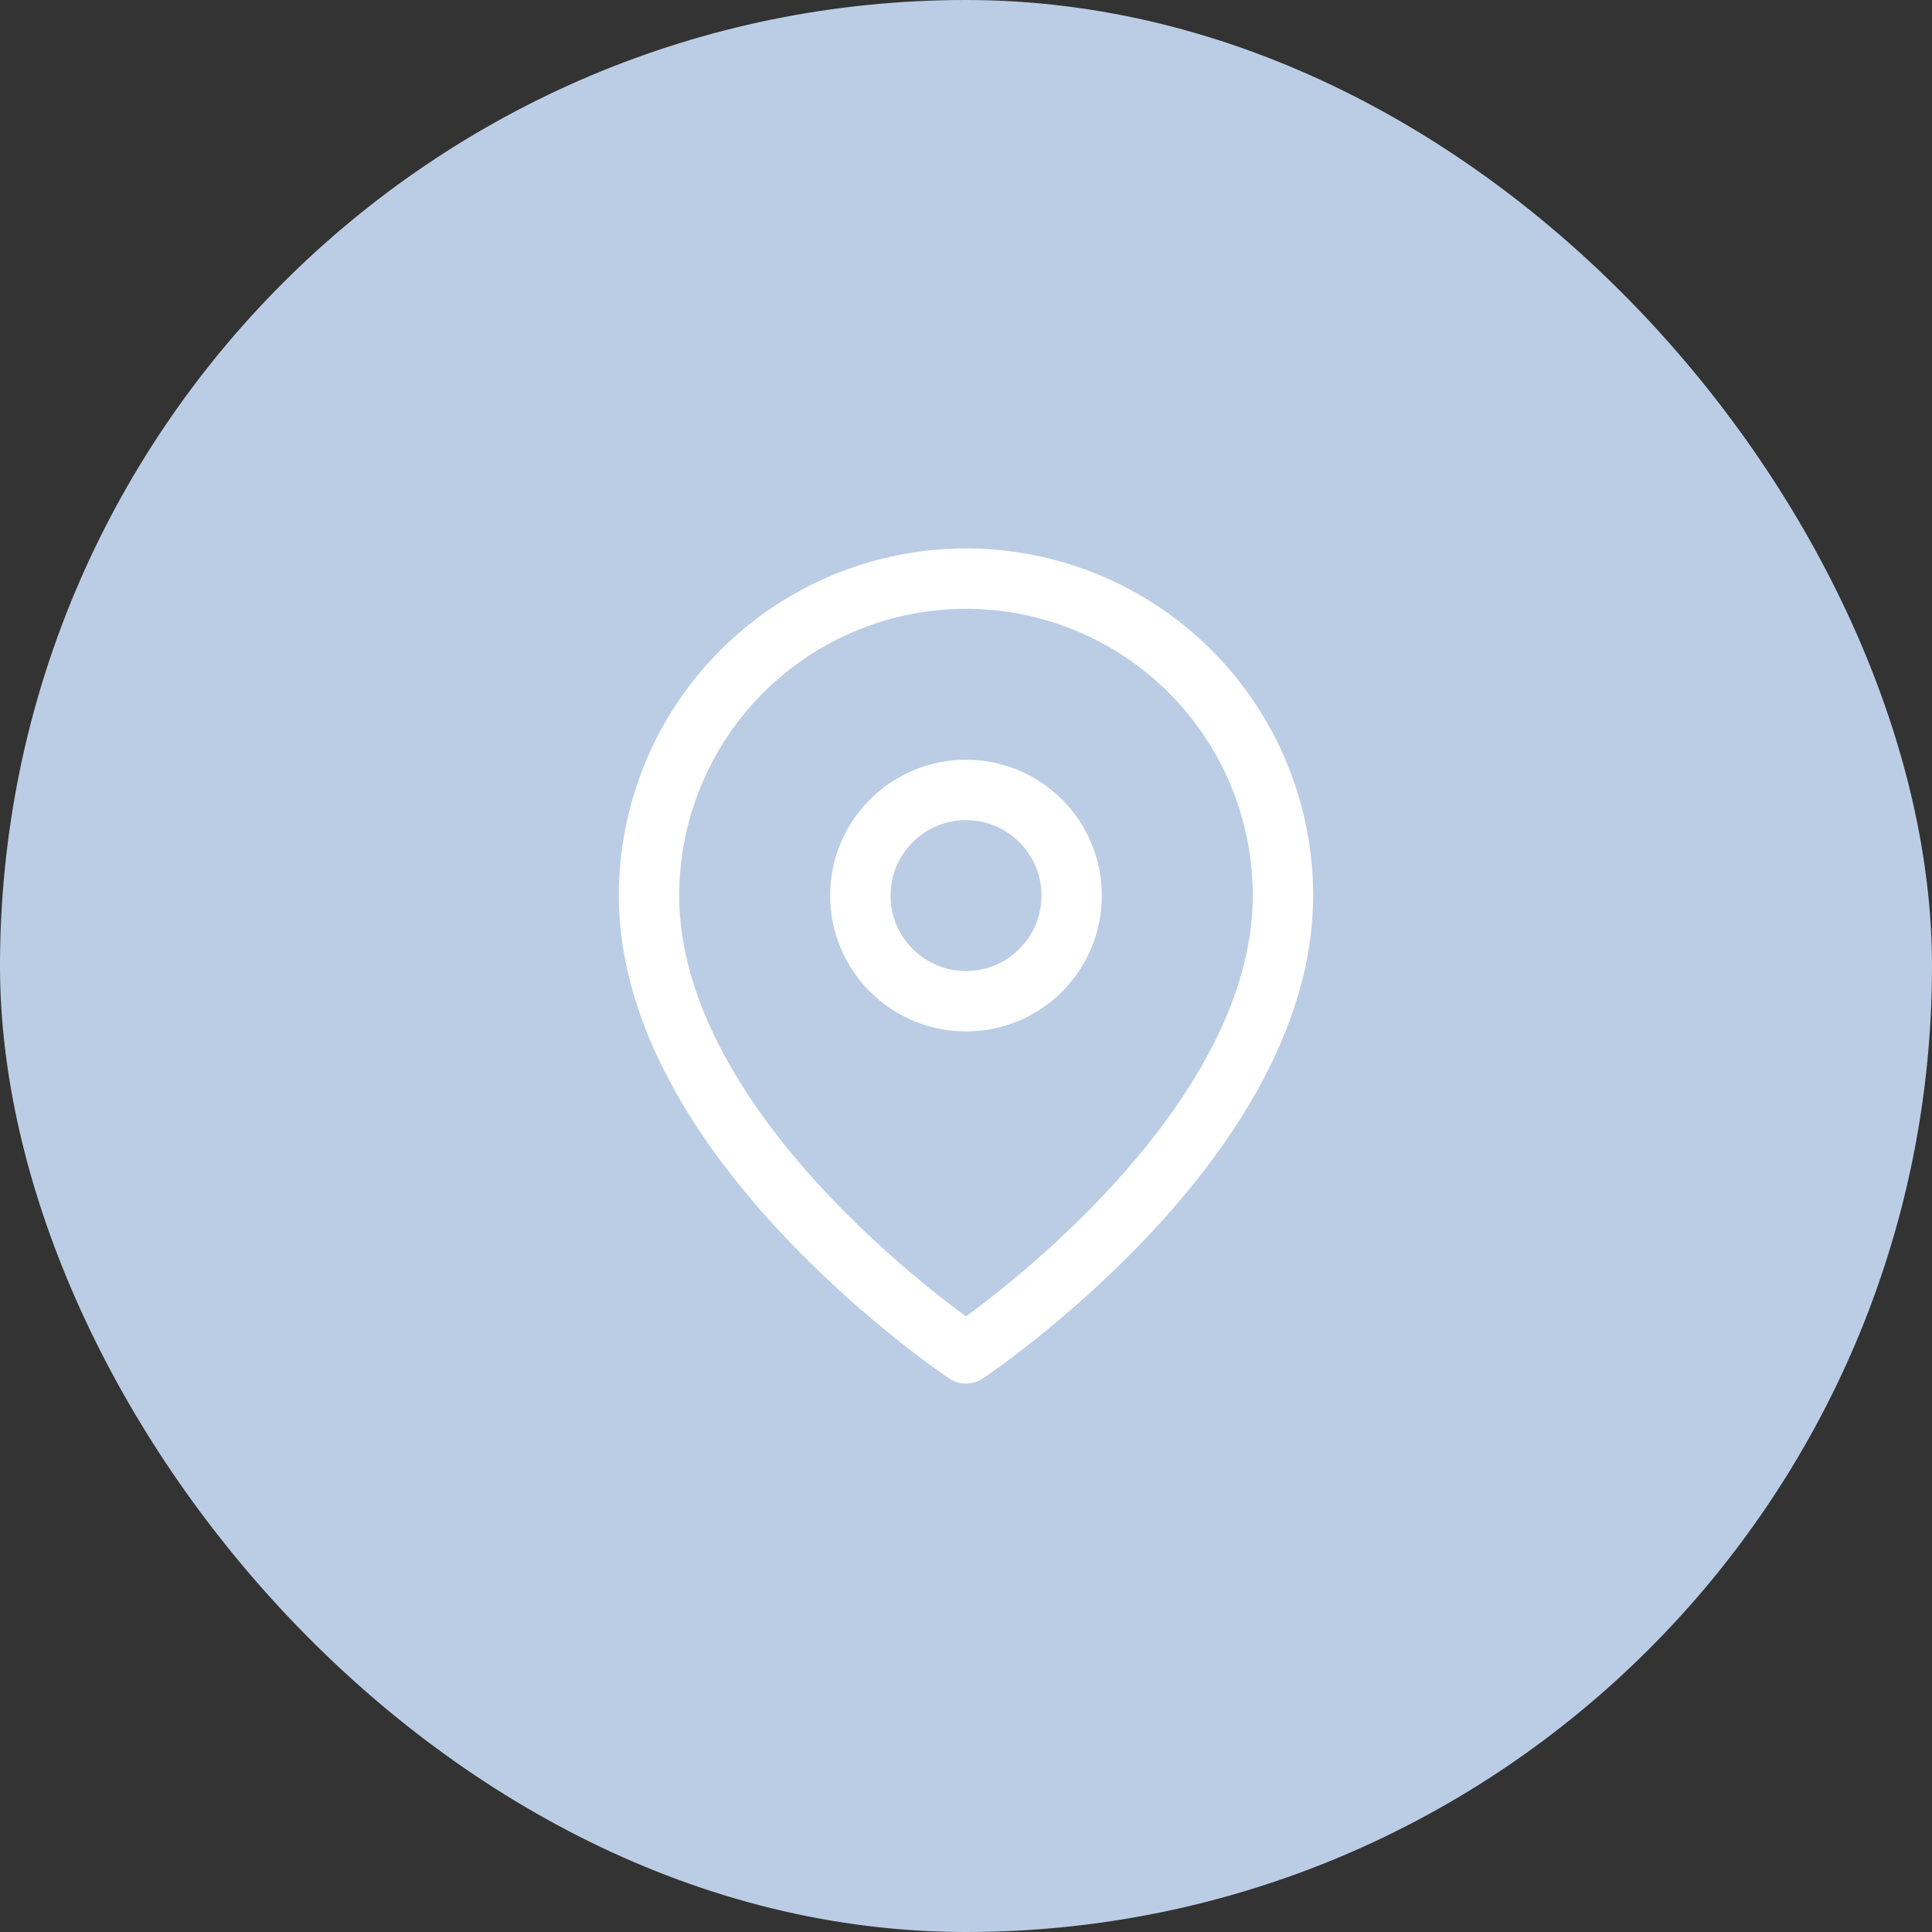 <svg xmlns="http://www.w3.org/2000/svg" width="64" height="64" viewBox="0 0 64 64" fill="none"><rect x="0" y="0" width="64" height="64" fill="#333333" stroke="none"/><rect width="64" height="64" rx="32" fill="#BBCDE5"></rect><path d="M42.5 29.667C42.5 37.833 32 44.833 32 44.833C32 44.833 21.5 37.833 21.5 29.667C21.5 26.882 22.606 24.211 24.575 22.242C26.544 20.273 29.215 19.167 32 19.167C34.785 19.167 37.456 20.273 39.425 22.242C41.394 24.211 42.5 26.882 42.5 29.667Z" stroke="white" stroke-width="2" stroke-linecap="round" stroke-linejoin="round"></path><path d="M32 33.167C33.933 33.167 35.5 31.6 35.5 29.667C35.5 27.734 33.933 26.167 32 26.167C30.067 26.167 28.5 27.734 28.5 29.667C28.5 31.6 30.067 33.167 32 33.167Z" stroke="white" stroke-width="2" stroke-linecap="round" stroke-linejoin="round"></path></svg>